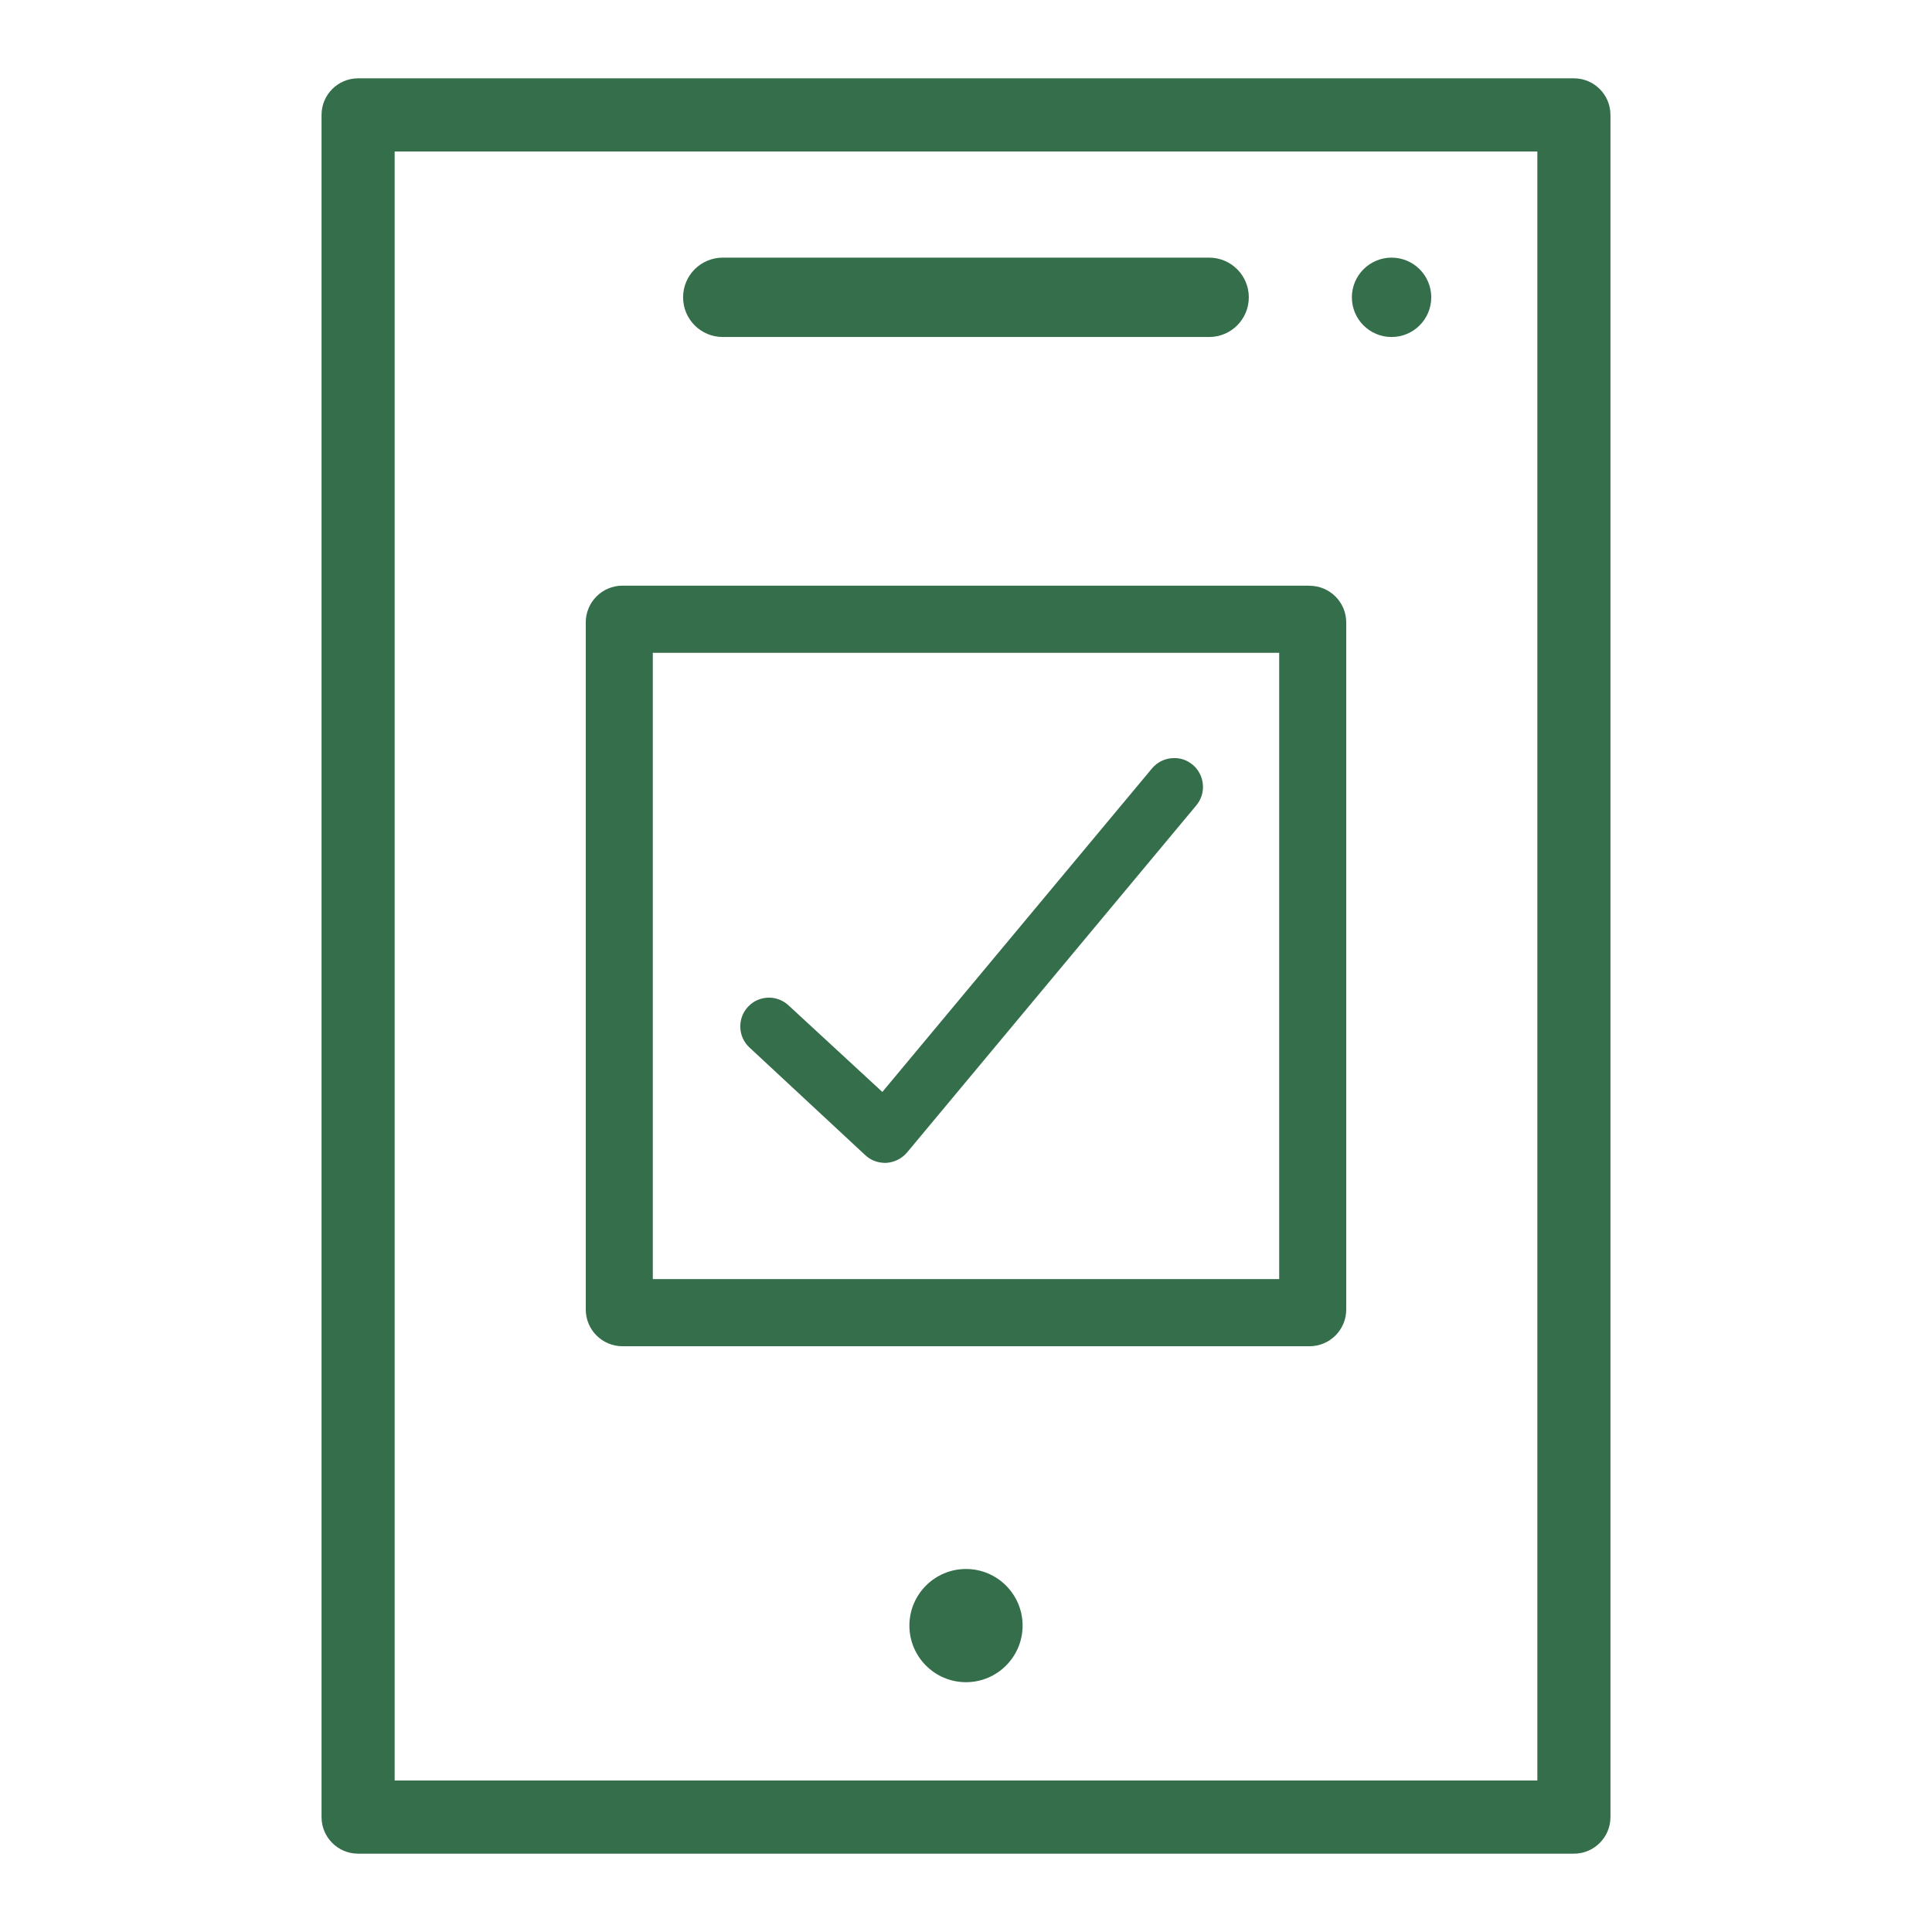<?xml version="1.0" encoding="UTF-8"?> <svg xmlns="http://www.w3.org/2000/svg" id="Layer_1" viewBox="0 0 185 185"><defs><style>.cls-1{fill:#346e4a;}</style></defs><g><path class="cls-1" d="M115.78,24.67h-46.57c-2.1,0-3.8,1.7-3.8,3.8s1.7,3.8,3.8,3.8h46.57c2.1,0,3.8-1.7,3.8-3.8s-1.7-3.8-3.8-3.8Z"></path><path class="cls-1" d="M133.25,24.67c-2.09,0-3.8,1.7-3.8,3.8s1.7,3.8,3.8,3.8,3.8-1.7,3.8-3.8-1.7-3.8-3.8-3.8Z"></path><path class="cls-1" d="M92.5,150.24c-2.99,0-5.42,2.43-5.42,5.42s2.43,5.42,5.42,5.42,5.42-2.43,5.42-5.42-2.43-5.42-5.42-5.42Z"></path><path class="cls-1" d="M150.71,7.5H34.29c-1.93,0-3.5,1.57-3.5,3.5V174c0,1.93,1.57,3.5,3.5,3.5h116.42c1.93,0,3.5-1.57,3.5-3.5V11c0-1.93-1.57-3.5-3.5-3.5ZM37.79,170.49V14.51h109.42V170.49H37.79Z"></path></g><g><path class="cls-1" d="M114.19,73.22c-.5-.42-1.09-.63-1.75-.63-.83,0-1.6,.36-2.13,.99l-25.82,30.98-8.95-8.26c-.52-.49-1.19-.77-1.9-.77-.76,0-1.47,.3-1.99,.85-.51,.53-.78,1.23-.76,1.97,.01,.74,.32,1.42,.85,1.93l11.08,10.3c.5,.48,1.15,.75,1.84,.77h.05s.17,0,.17,0c.76-.05,1.48-.41,1.97-.99l27.7-33.24c.47-.56,.7-1.28,.63-2.03-.07-.73-.42-1.4-.98-1.87Z"></path><path class="cls-1" d="M122.49,62.51v59.97H62.51V62.51h59.97m2.9-6.43H59.61c-1.95,0-3.52,1.58-3.52,3.52V125.39c0,1.95,1.58,3.52,3.52,3.52H125.39c1.95,0,3.52-1.58,3.52-3.52V59.61c0-1.95-1.58-3.52-3.52-3.52h0Z"></path></g></svg> 